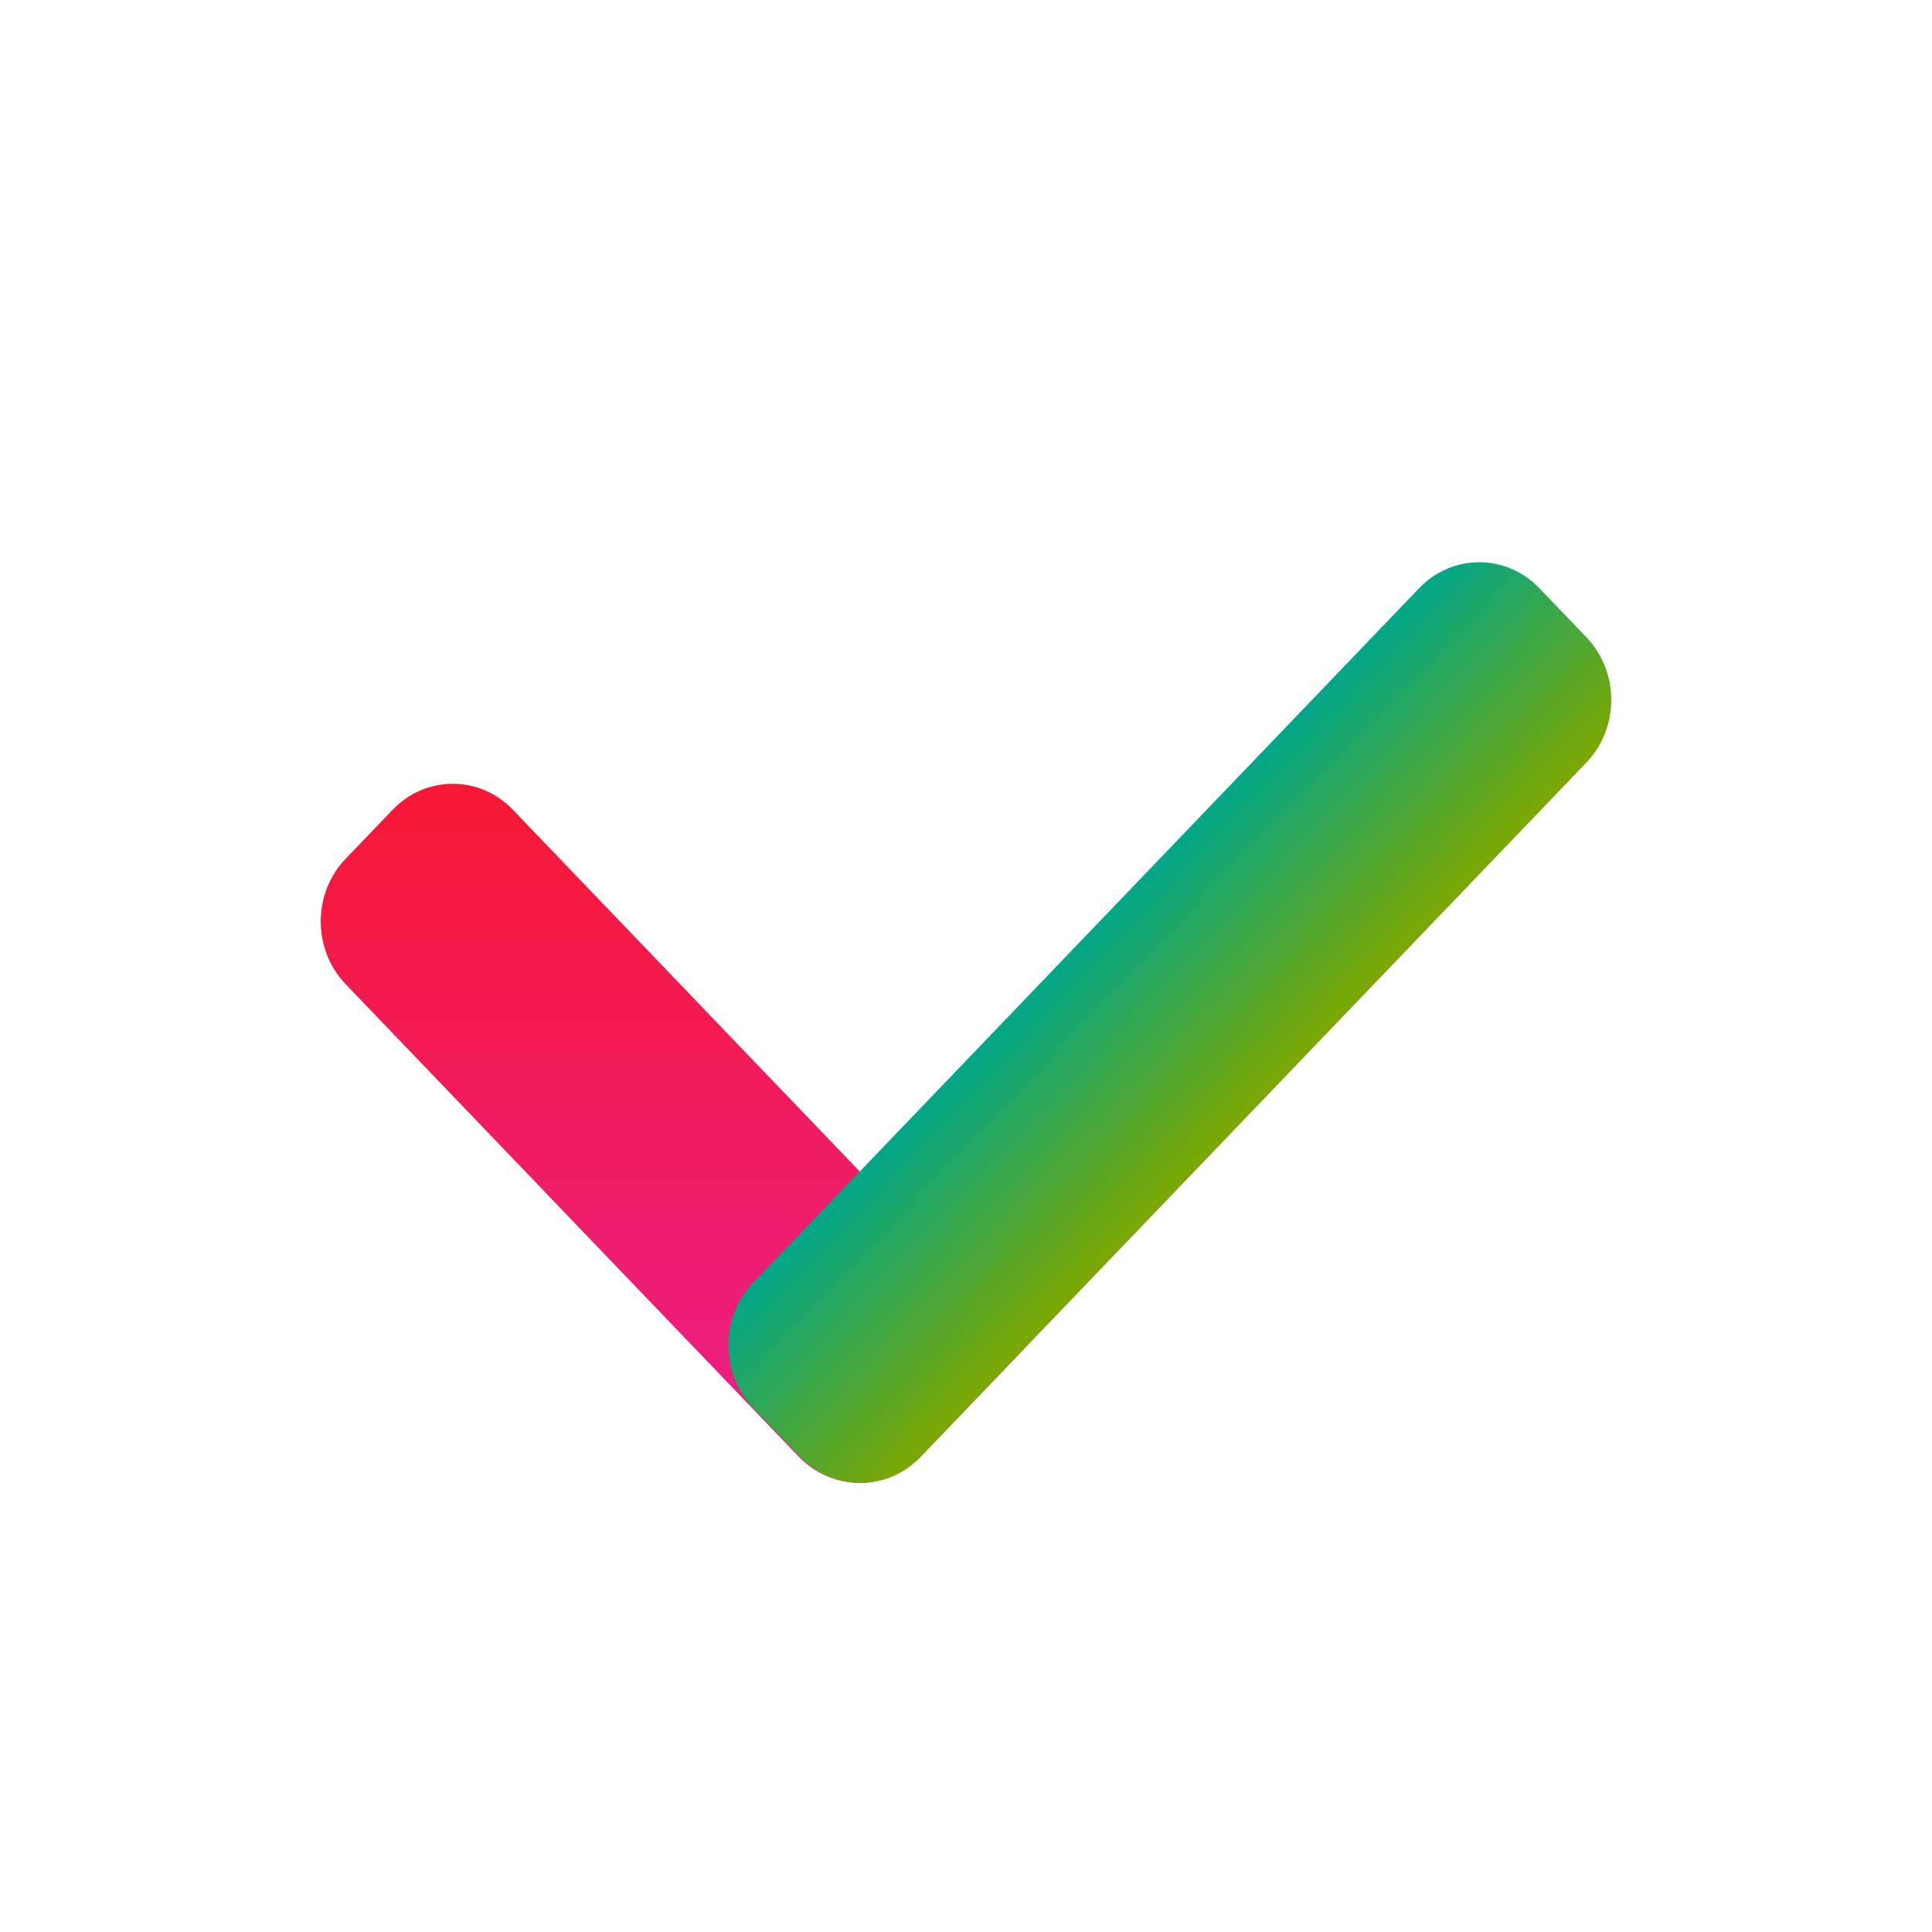 <svg width="512" height="512" viewBox="0 0 512 512" fill="none" xmlns="http://www.w3.org/2000/svg">
<g clip-path="url(#clip0_2464_3917)">
<path d="M104.053 214.6C112.853 205.423 127.12 205.423 135.919 214.6L272.131 356.647L244.033 385.949C235.074 395.292 220.548 395.292 211.589 385.949L91.6 260.818C82.8 251.642 82.8 236.763 91.6 227.587L104.053 214.6Z" fill="url(#paint0_linear_2464_3917)"/>
<path d="M420.4 168.87C429.2 178.046 429.2 192.924 420.4 202.101L243.944 386.118C235.145 395.294 220.878 395.294 212.078 386.118L199.625 373.13C190.825 363.954 190.825 349.076 199.625 339.899L376.081 155.882C384.88 146.706 399.147 146.706 407.947 155.882L420.4 168.87Z" fill="url(#paint1_linear_2464_3917)"/>
</g>
<defs>
<linearGradient id="paint0_linear_2464_3917" x1="256" y1="149" x2="256" y2="393" gradientUnits="userSpaceOnUse">
<stop stop-color="#FA1616"/>
<stop offset="1" stop-color="#EA1F8D"/>
</linearGradient>
<linearGradient id="paint1_linear_2464_3917" x1="332.172" y1="294.109" x2="285.994" y2="249.829" gradientUnits="userSpaceOnUse">
<stop stop-color="#7CA701"/>
<stop offset="1" stop-color="#01A789"/>
</linearGradient>
<clipPath id="clip0_2464_3917">
<rect width="512" height="512" fill="white"/>
</clipPath>
</defs>
</svg>
